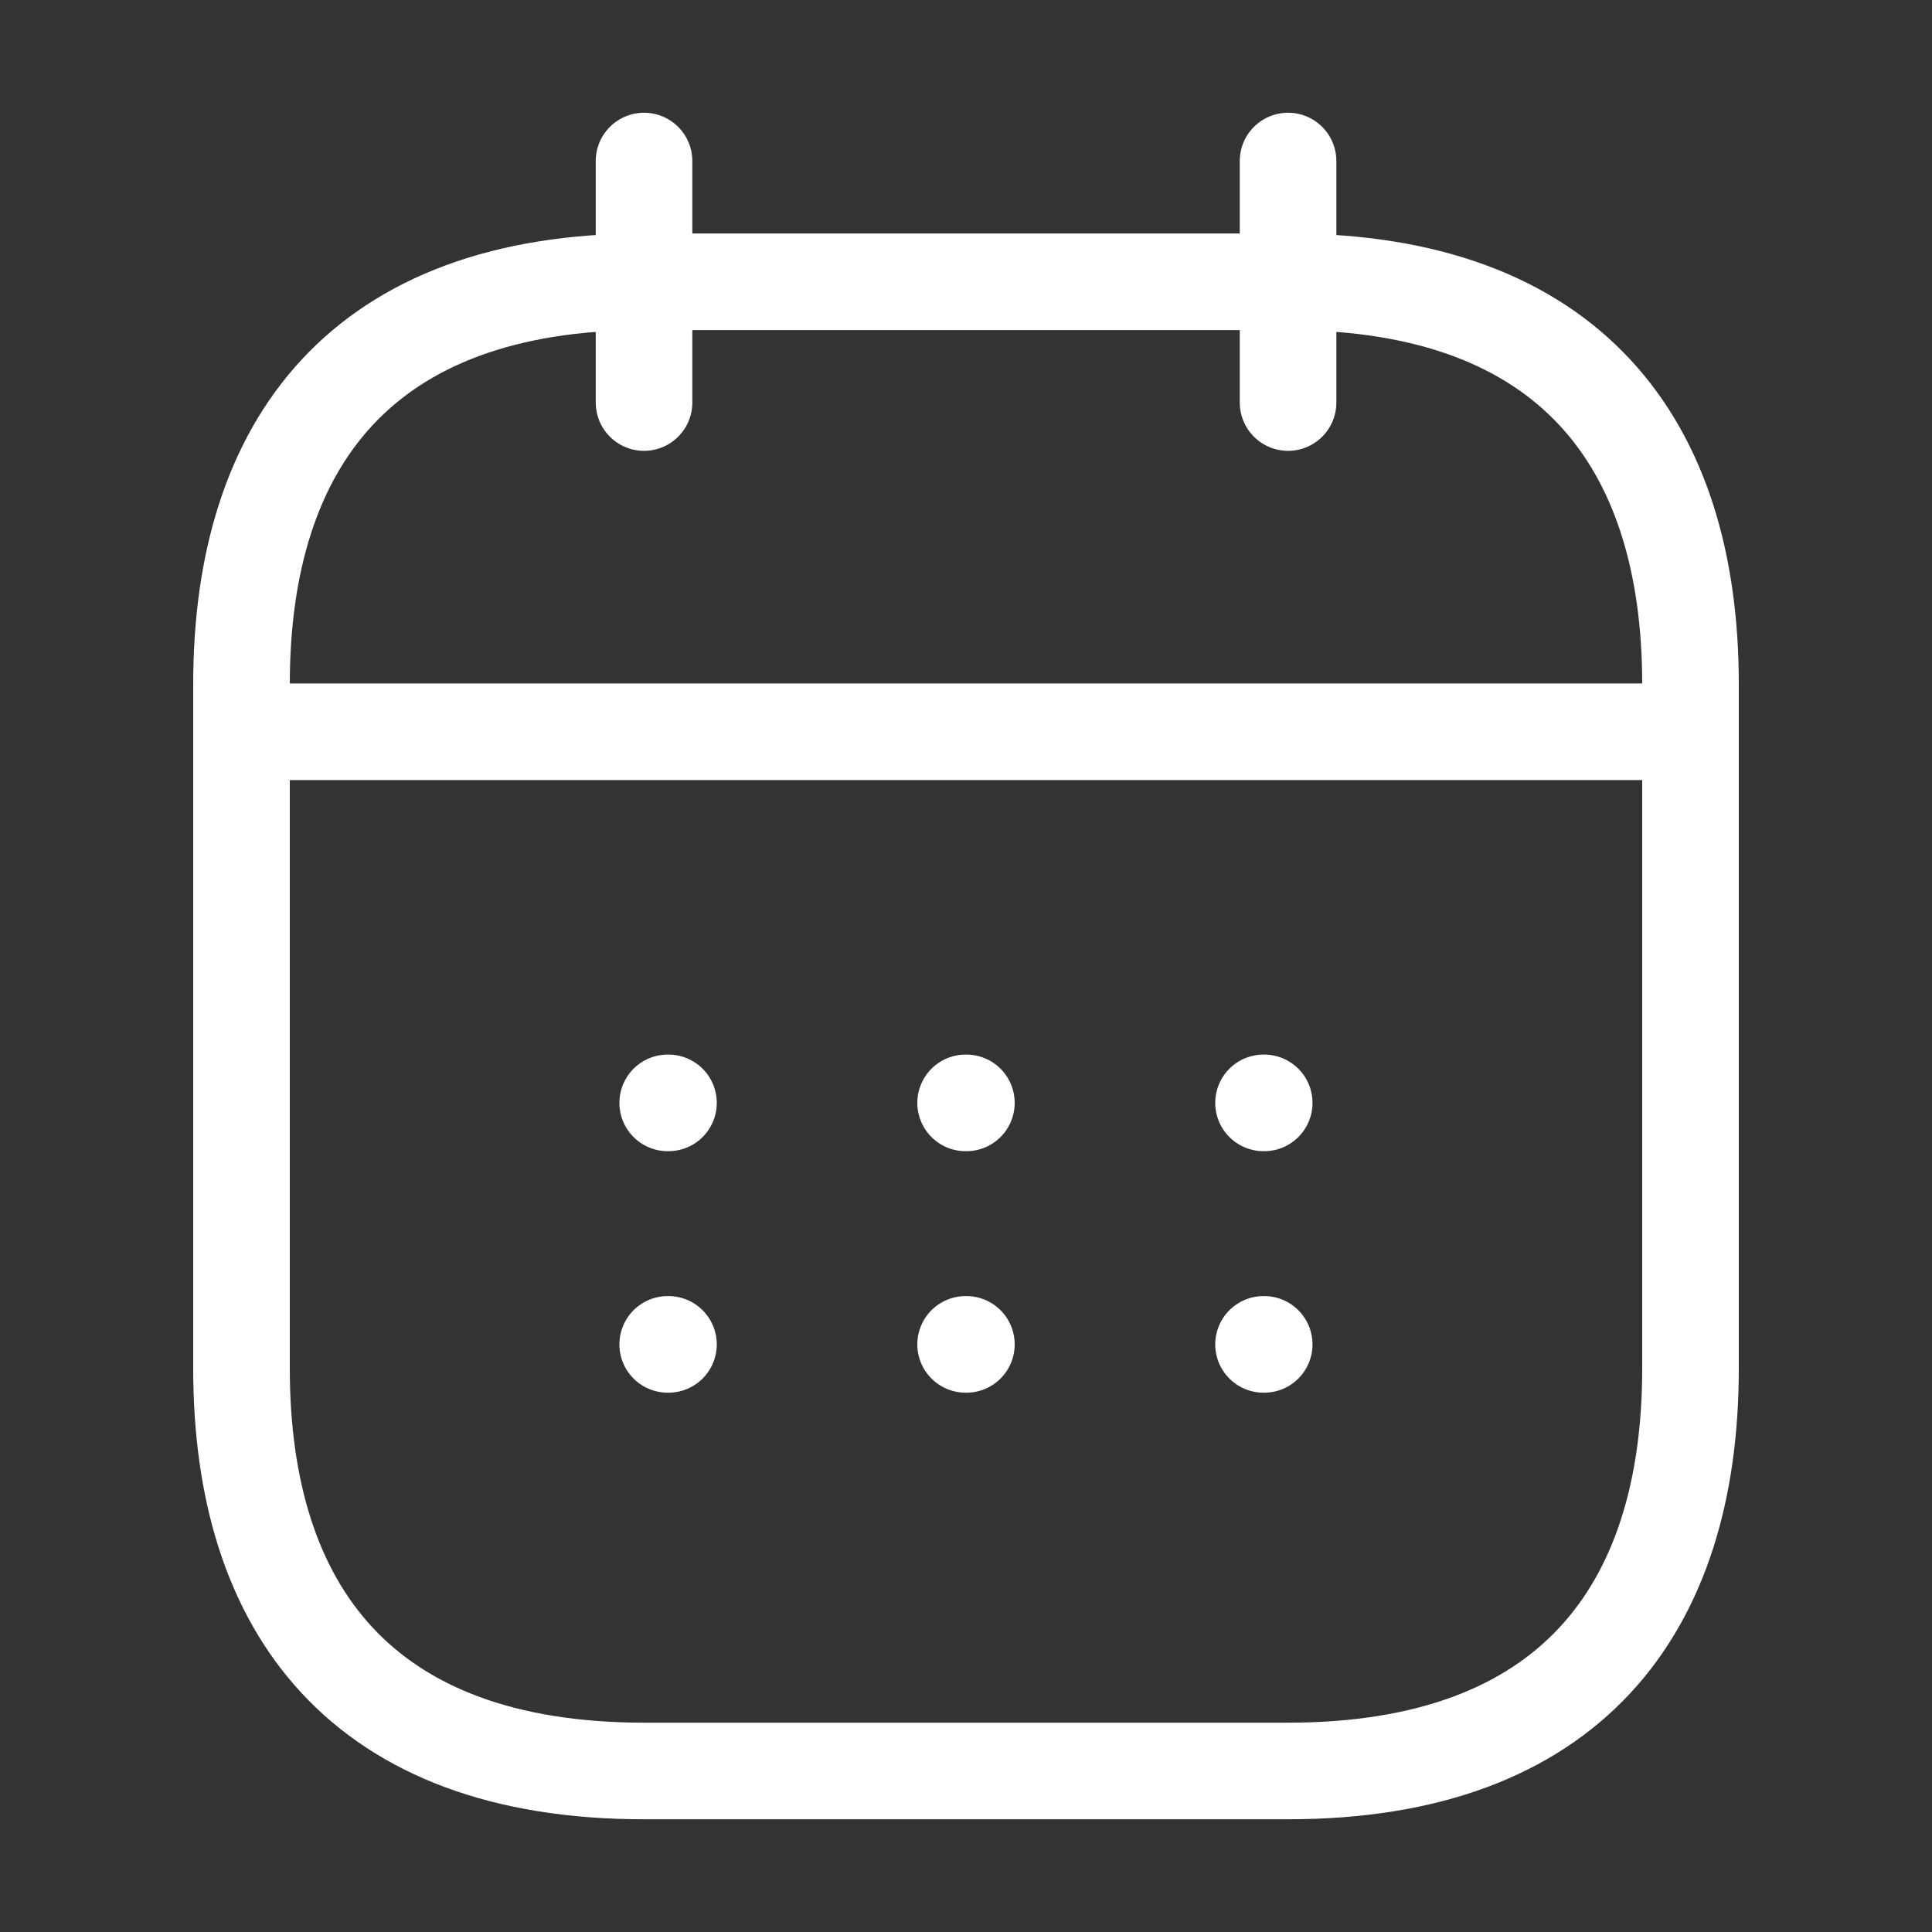 <svg width="20" height="20" fill="none" xmlns="http://www.w3.org/2000/svg"><rect width="100%" height="100%" fill="#333333" stroke="none"/><path d="M6.667 1.667v2.5m6.667-2.5v2.5M2.917 7.575h14.166m.417-.492v7.084c0 2.5-1.25 4.166-4.167 4.166H6.667c-2.917 0-4.167-1.666-4.167-4.166V7.083c0-2.5 1.25-4.166 4.167-4.166h6.666c2.917 0 4.167 1.666 4.167 4.166Z" stroke="#fff" stroke-miterlimit="10" stroke-linecap="round" stroke-linejoin="round"/><path d="M13.08 11.417h.007m-.007 2.5h.007m-3.091-2.5h.008m-.008 2.5h.008m-3.092-2.5h.008m-.008 2.5h.008" stroke="#fff" stroke-linecap="round" stroke-linejoin="round"/></svg>